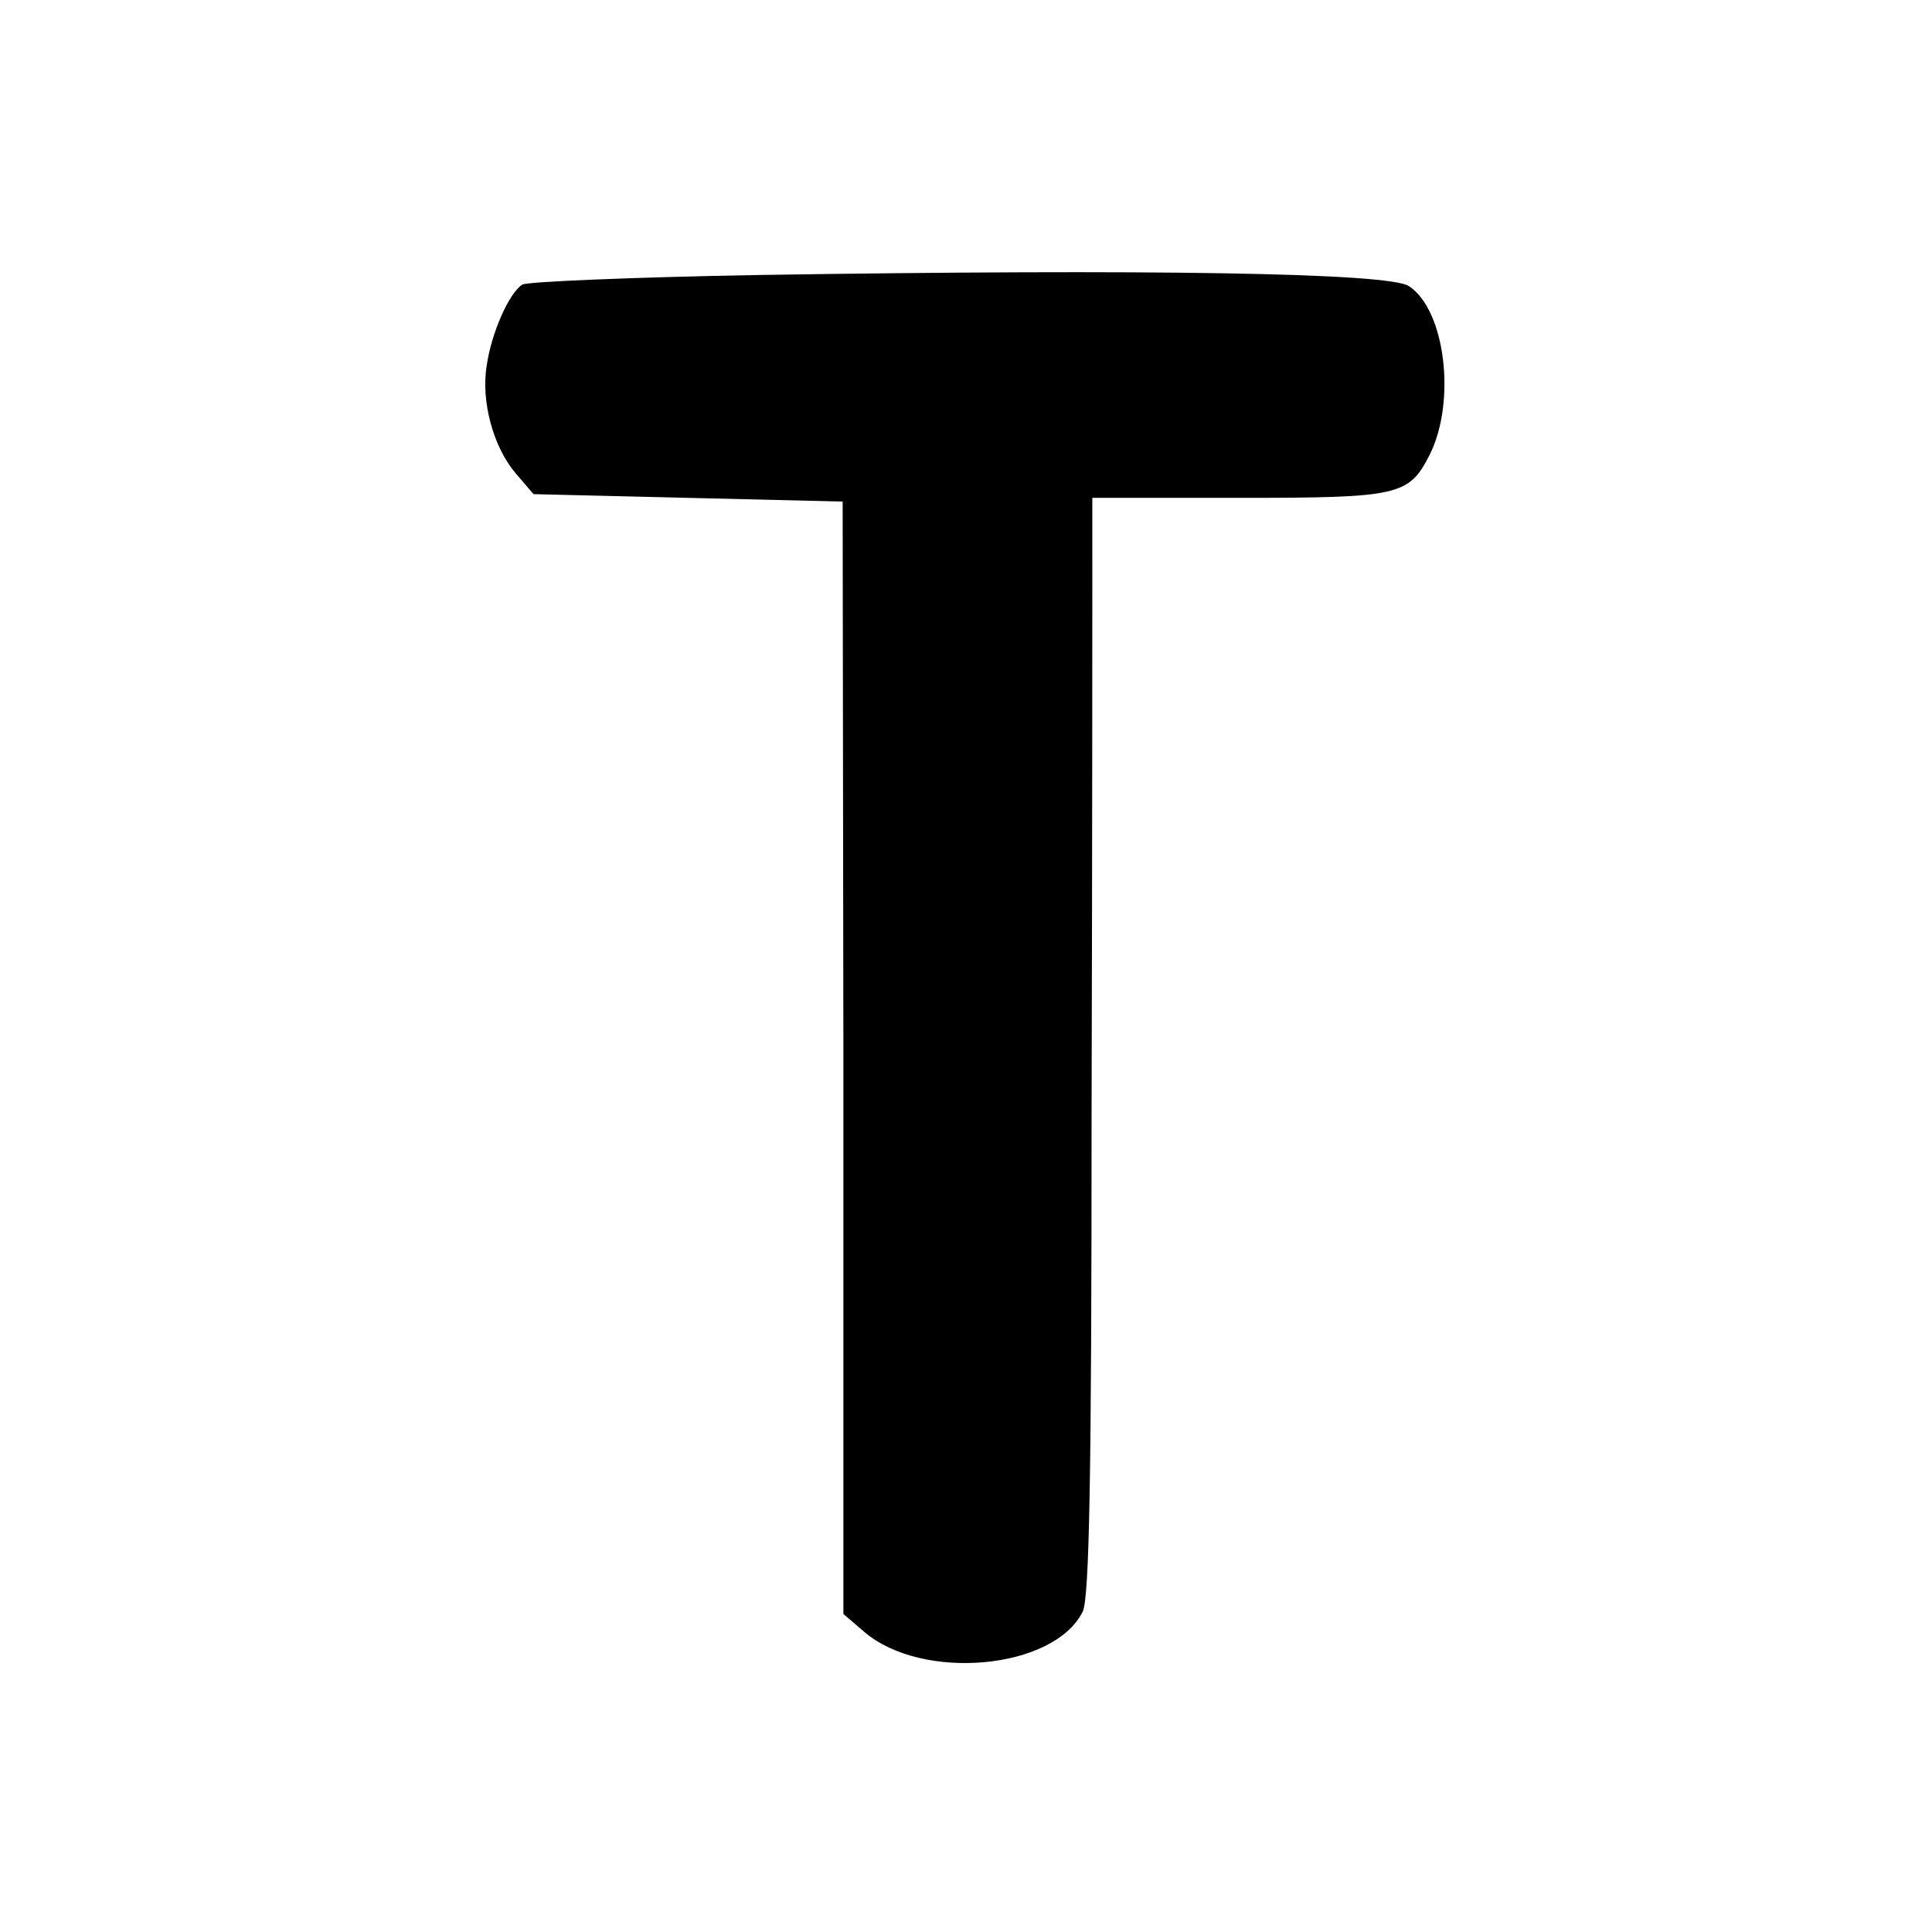 <?xml version="1.0" standalone="no"?>
<!DOCTYPE svg PUBLIC "-//W3C//DTD SVG 20010904//EN"
 "http://www.w3.org/TR/2001/REC-SVG-20010904/DTD/svg10.dtd">
<svg version="1.0" xmlns="http://www.w3.org/2000/svg"
 width="260pt" height="260pt" viewBox="0 0 260 260"
 preserveAspectRatio="xMidYMid meet">
<g transform="translate(0,260) scale(0.1,-0.1)"
fill="#000000" stroke="none">
<path d="M1025 2230 c-171 -3 -316 -9 -322 -13 -18 -11 -42 -66 -48 -109 -8
-48 9 -110 39 -145 l24 -28 208 -5 208 -5 1 -748 0 -749 28 -24 c78 -67 255
-51 294 27 9 18 12 181 12 669 1 355 1 687 1 738 l0 92 198 0 c215 0 228 3
256 58 36 72 21 195 -28 227 -27 18 -352 23 -871 15z"/>
</g>
</svg>

